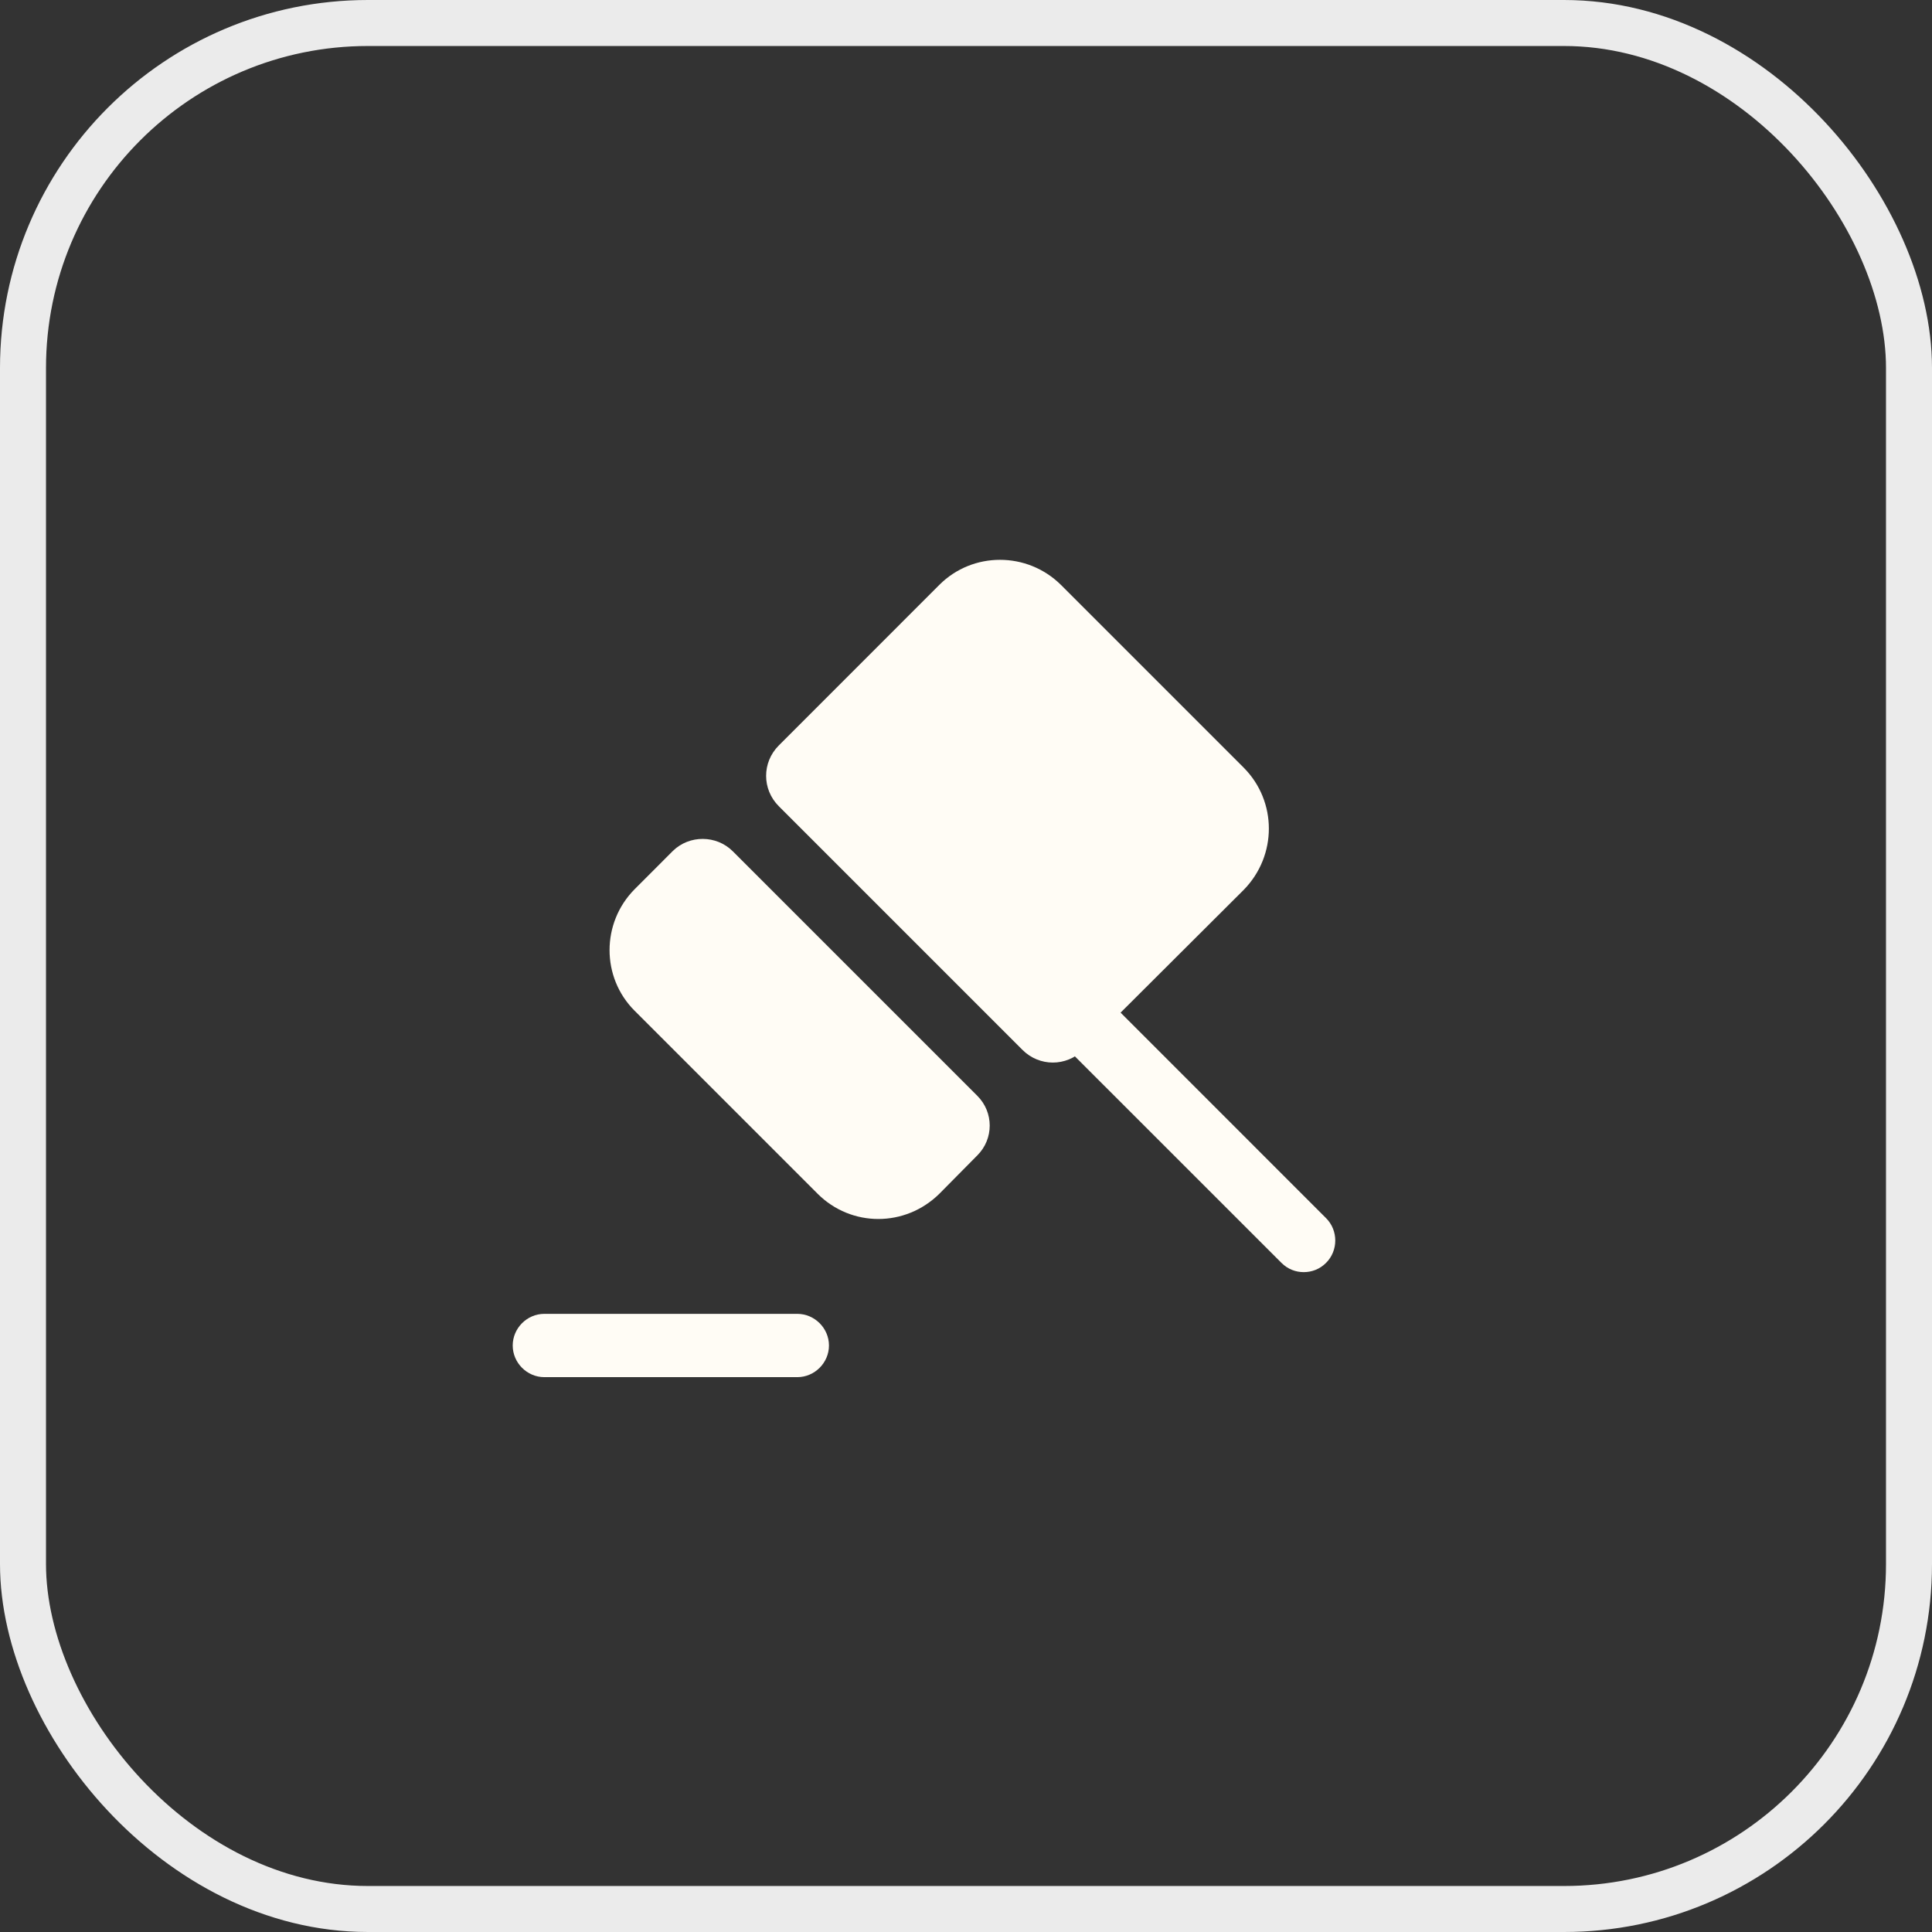 <?xml version="1.0" encoding="UTF-8"?> <svg xmlns="http://www.w3.org/2000/svg" width="42" height="42" viewBox="0 0 42 42" fill="none"><rect x="0" y="0" width="42" height="42" fill="#333333" stroke="none"/><rect x="0.5" y="0.5" width="41" height="41" rx="7.5" stroke="#EBEBEB"></rect><g clip-path="url(#clip0_284_751)"><path d="M28.828 27.453C28.691 27.591 28.517 27.655 28.342 27.655C28.168 27.655 27.994 27.591 27.857 27.453L23.319 22.916L23.805 22.43L24.291 21.944L28.828 26.482C29.094 26.747 29.094 27.188 28.828 27.453Z" fill="#FFFCF5"></path><path d="M15.931 18.507L21.247 23.823C21.605 24.181 21.605 24.758 21.247 25.116L20.422 25.95C19.68 26.683 18.506 26.683 17.773 25.95L13.795 21.972C13.07 21.247 13.07 20.065 13.795 19.332L14.629 18.497C14.986 18.149 15.573 18.149 15.931 18.507Z" fill="#FFFCF5"></path><path d="M27.041 19.341L23.548 22.824C23.181 23.191 22.595 23.191 22.228 22.824L16.93 17.526C16.563 17.159 16.563 16.573 16.93 16.206L20.422 12.713C21.146 11.989 22.329 11.989 23.062 12.713L27.041 16.692C27.765 17.425 27.765 18.598 27.041 19.341Z" fill="#FFFCF5"></path><path d="M17.333 29.938H11.833C11.457 29.938 11.146 29.626 11.146 29.25C11.146 28.874 11.457 28.562 11.833 28.562H17.333C17.709 28.562 18.021 28.874 18.021 29.25C18.021 29.626 17.709 29.938 17.333 29.938Z" fill="#FFFCF5"></path></g><defs><clipPath id="clip0_284_751"><rect width="22" height="22" fill="white" transform="translate(10 10)"></rect></clipPath></defs></svg> 